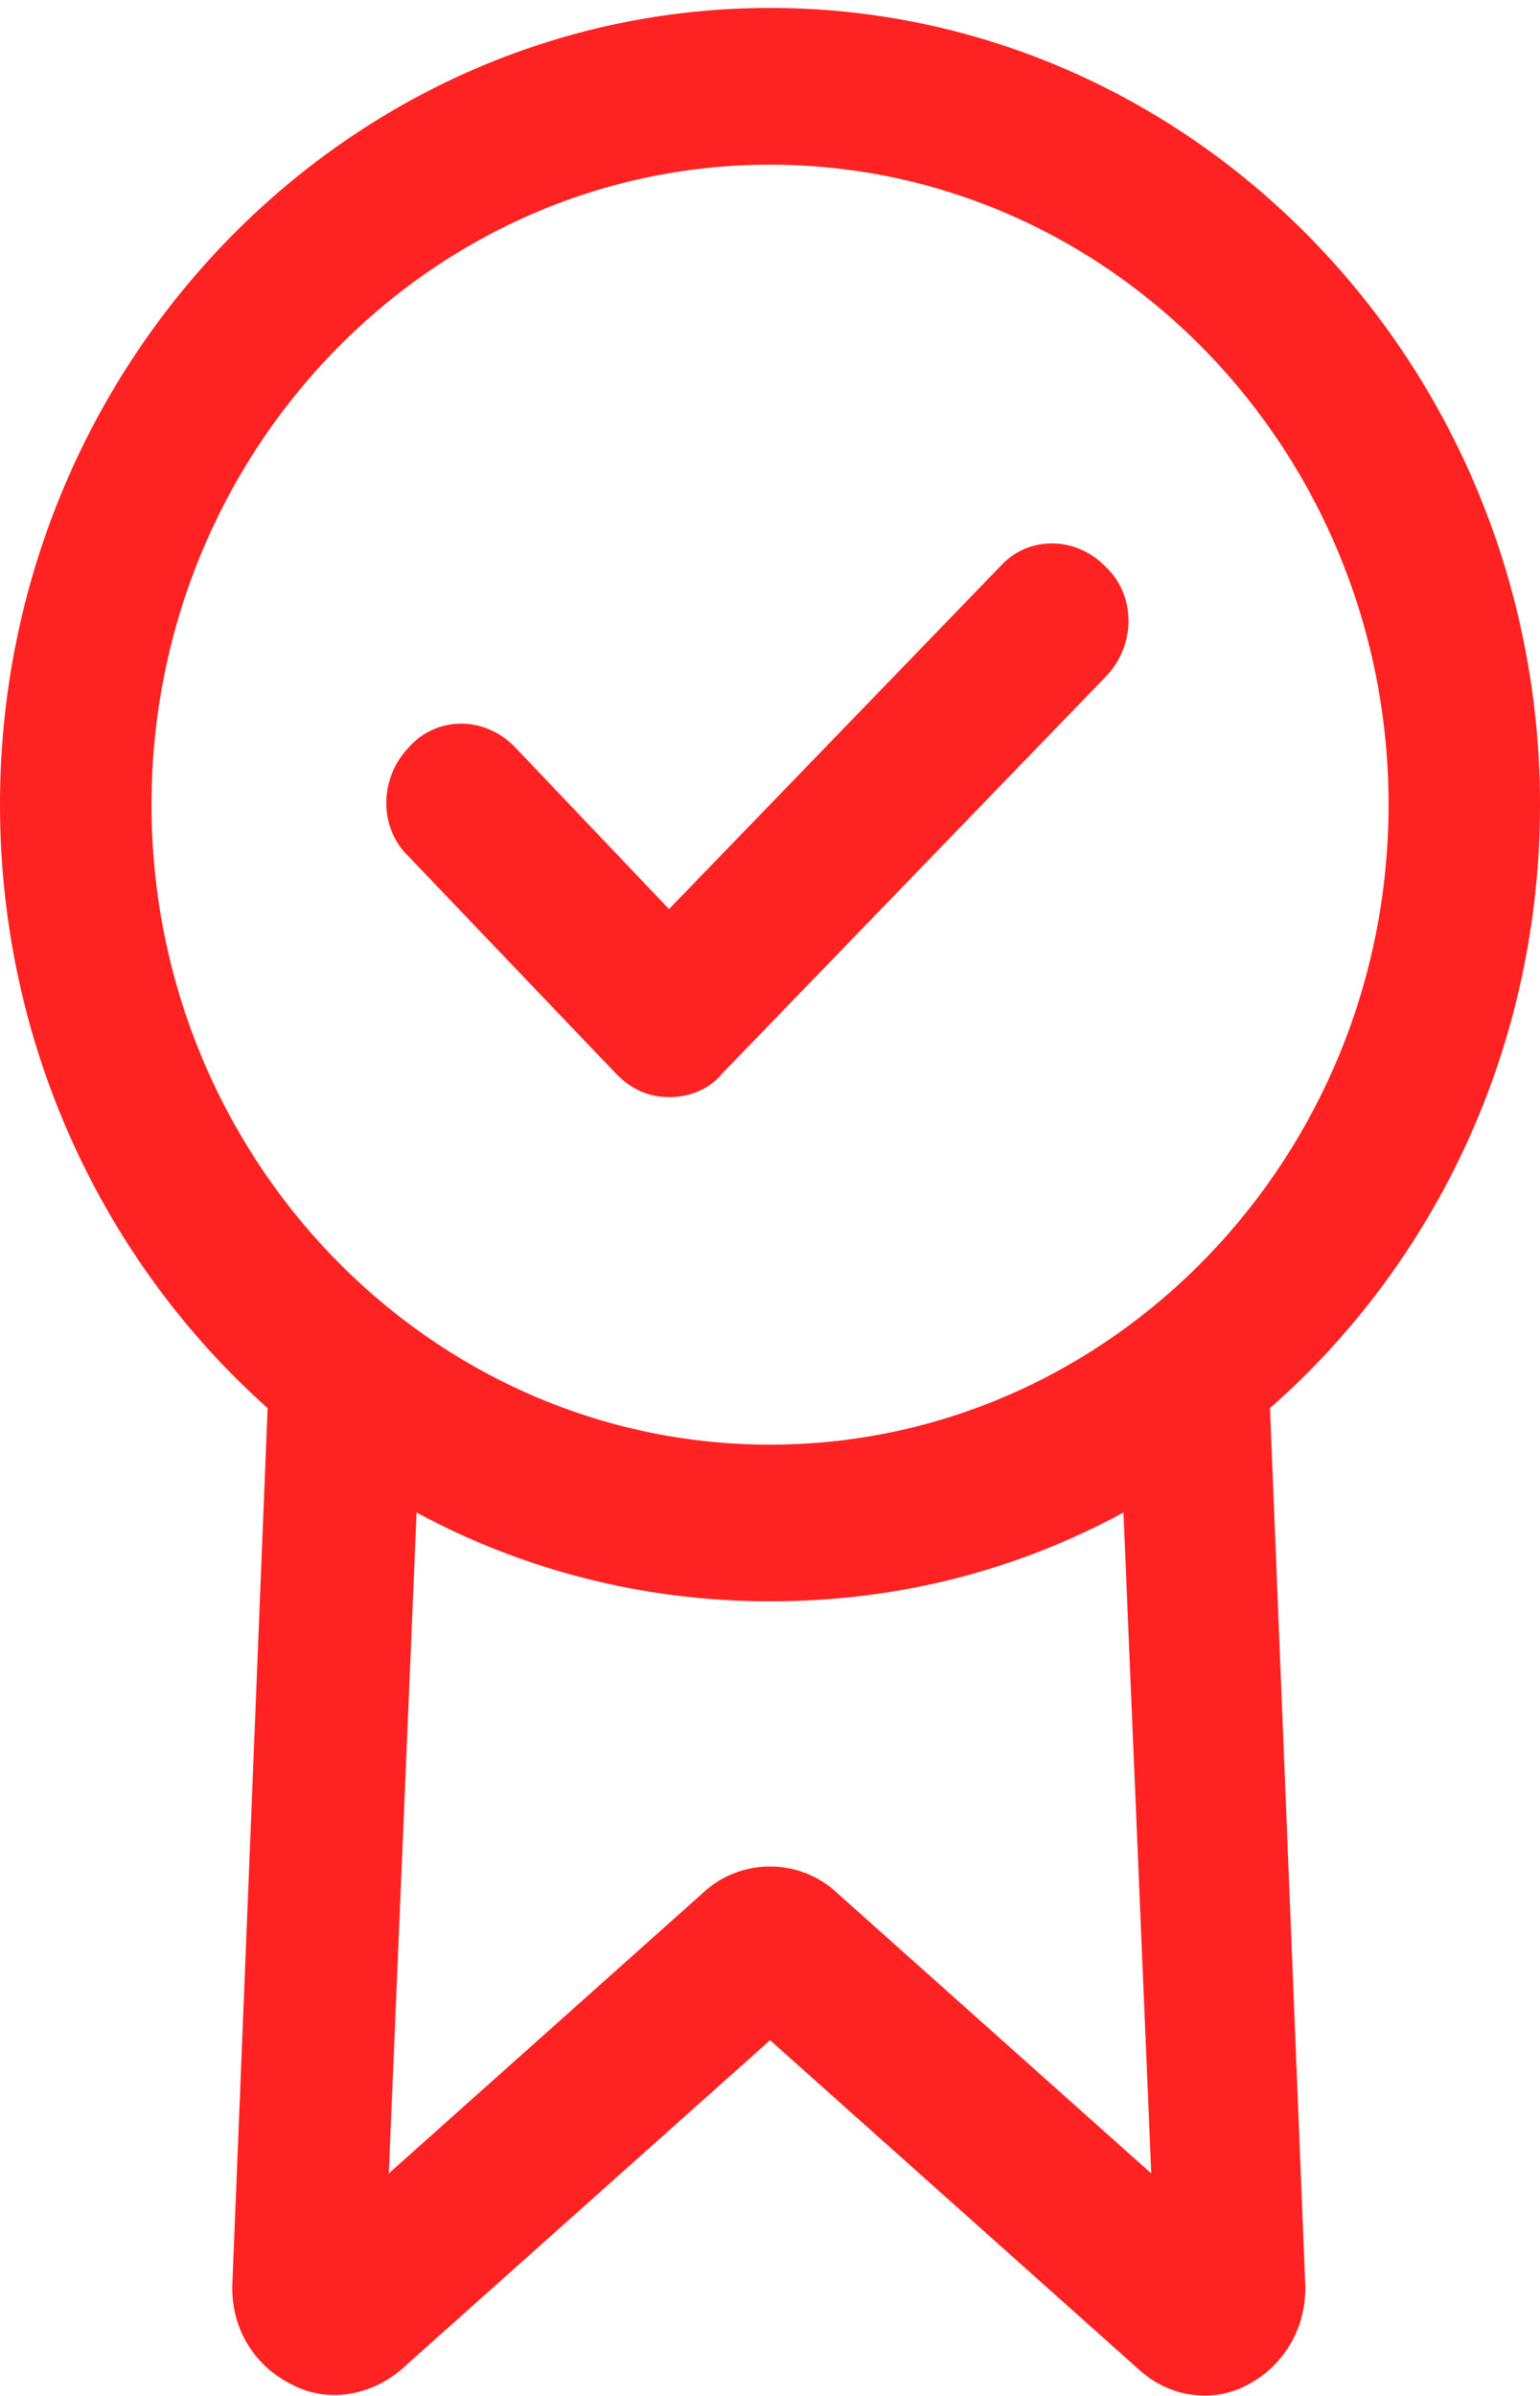 <svg width="45" height="70" viewBox="0 0 45 70" fill="none" xmlns="http://www.w3.org/2000/svg">
<path d="M45 23.509C45 10.688 34.894 0.232 22.501 0.232C10.107 0.232 0 10.688 0 23.509C0 30.531 3.025 36.865 7.82 41.139L6.788 66.781V66.857C6.788 68.078 7.451 69.146 8.558 69.681C9.591 70.215 10.846 69.986 11.731 69.223L22.502 59.607L33.273 69.223C33.863 69.758 34.527 69.986 35.191 69.986C35.633 69.986 36.002 69.91 36.444 69.681C37.477 69.146 38.142 68.078 38.142 66.857V66.781L37.11 41.139C41.975 36.865 45 30.529 45 23.509ZM24.492 55.333C23.385 54.265 21.614 54.265 20.508 55.333L11.361 63.499L12.173 44.19C15.271 45.869 18.812 46.785 22.501 46.785C26.262 46.785 29.73 45.869 32.828 44.19L33.64 63.499L24.492 55.333ZM22.501 42.207C12.542 42.207 4.427 33.812 4.427 23.509C4.427 13.206 12.542 4.811 22.501 4.811C32.46 4.811 40.575 13.206 40.575 23.509C40.575 33.812 32.46 42.207 22.501 42.207Z" fill="#FF2222"/>
<path d="M29.213 16.563L19.549 26.56L15.049 21.829C14.164 20.913 12.762 20.913 11.951 21.829C11.066 22.745 11.066 24.195 11.951 25.034L18 31.368C18.442 31.825 18.959 32.054 19.549 32.054C20.14 32.054 20.73 31.825 21.099 31.368L32.312 19.768C33.197 18.852 33.197 17.401 32.312 16.563C31.426 15.647 30.025 15.647 29.213 16.563Z" fill="#FF2222"/>
</svg>
